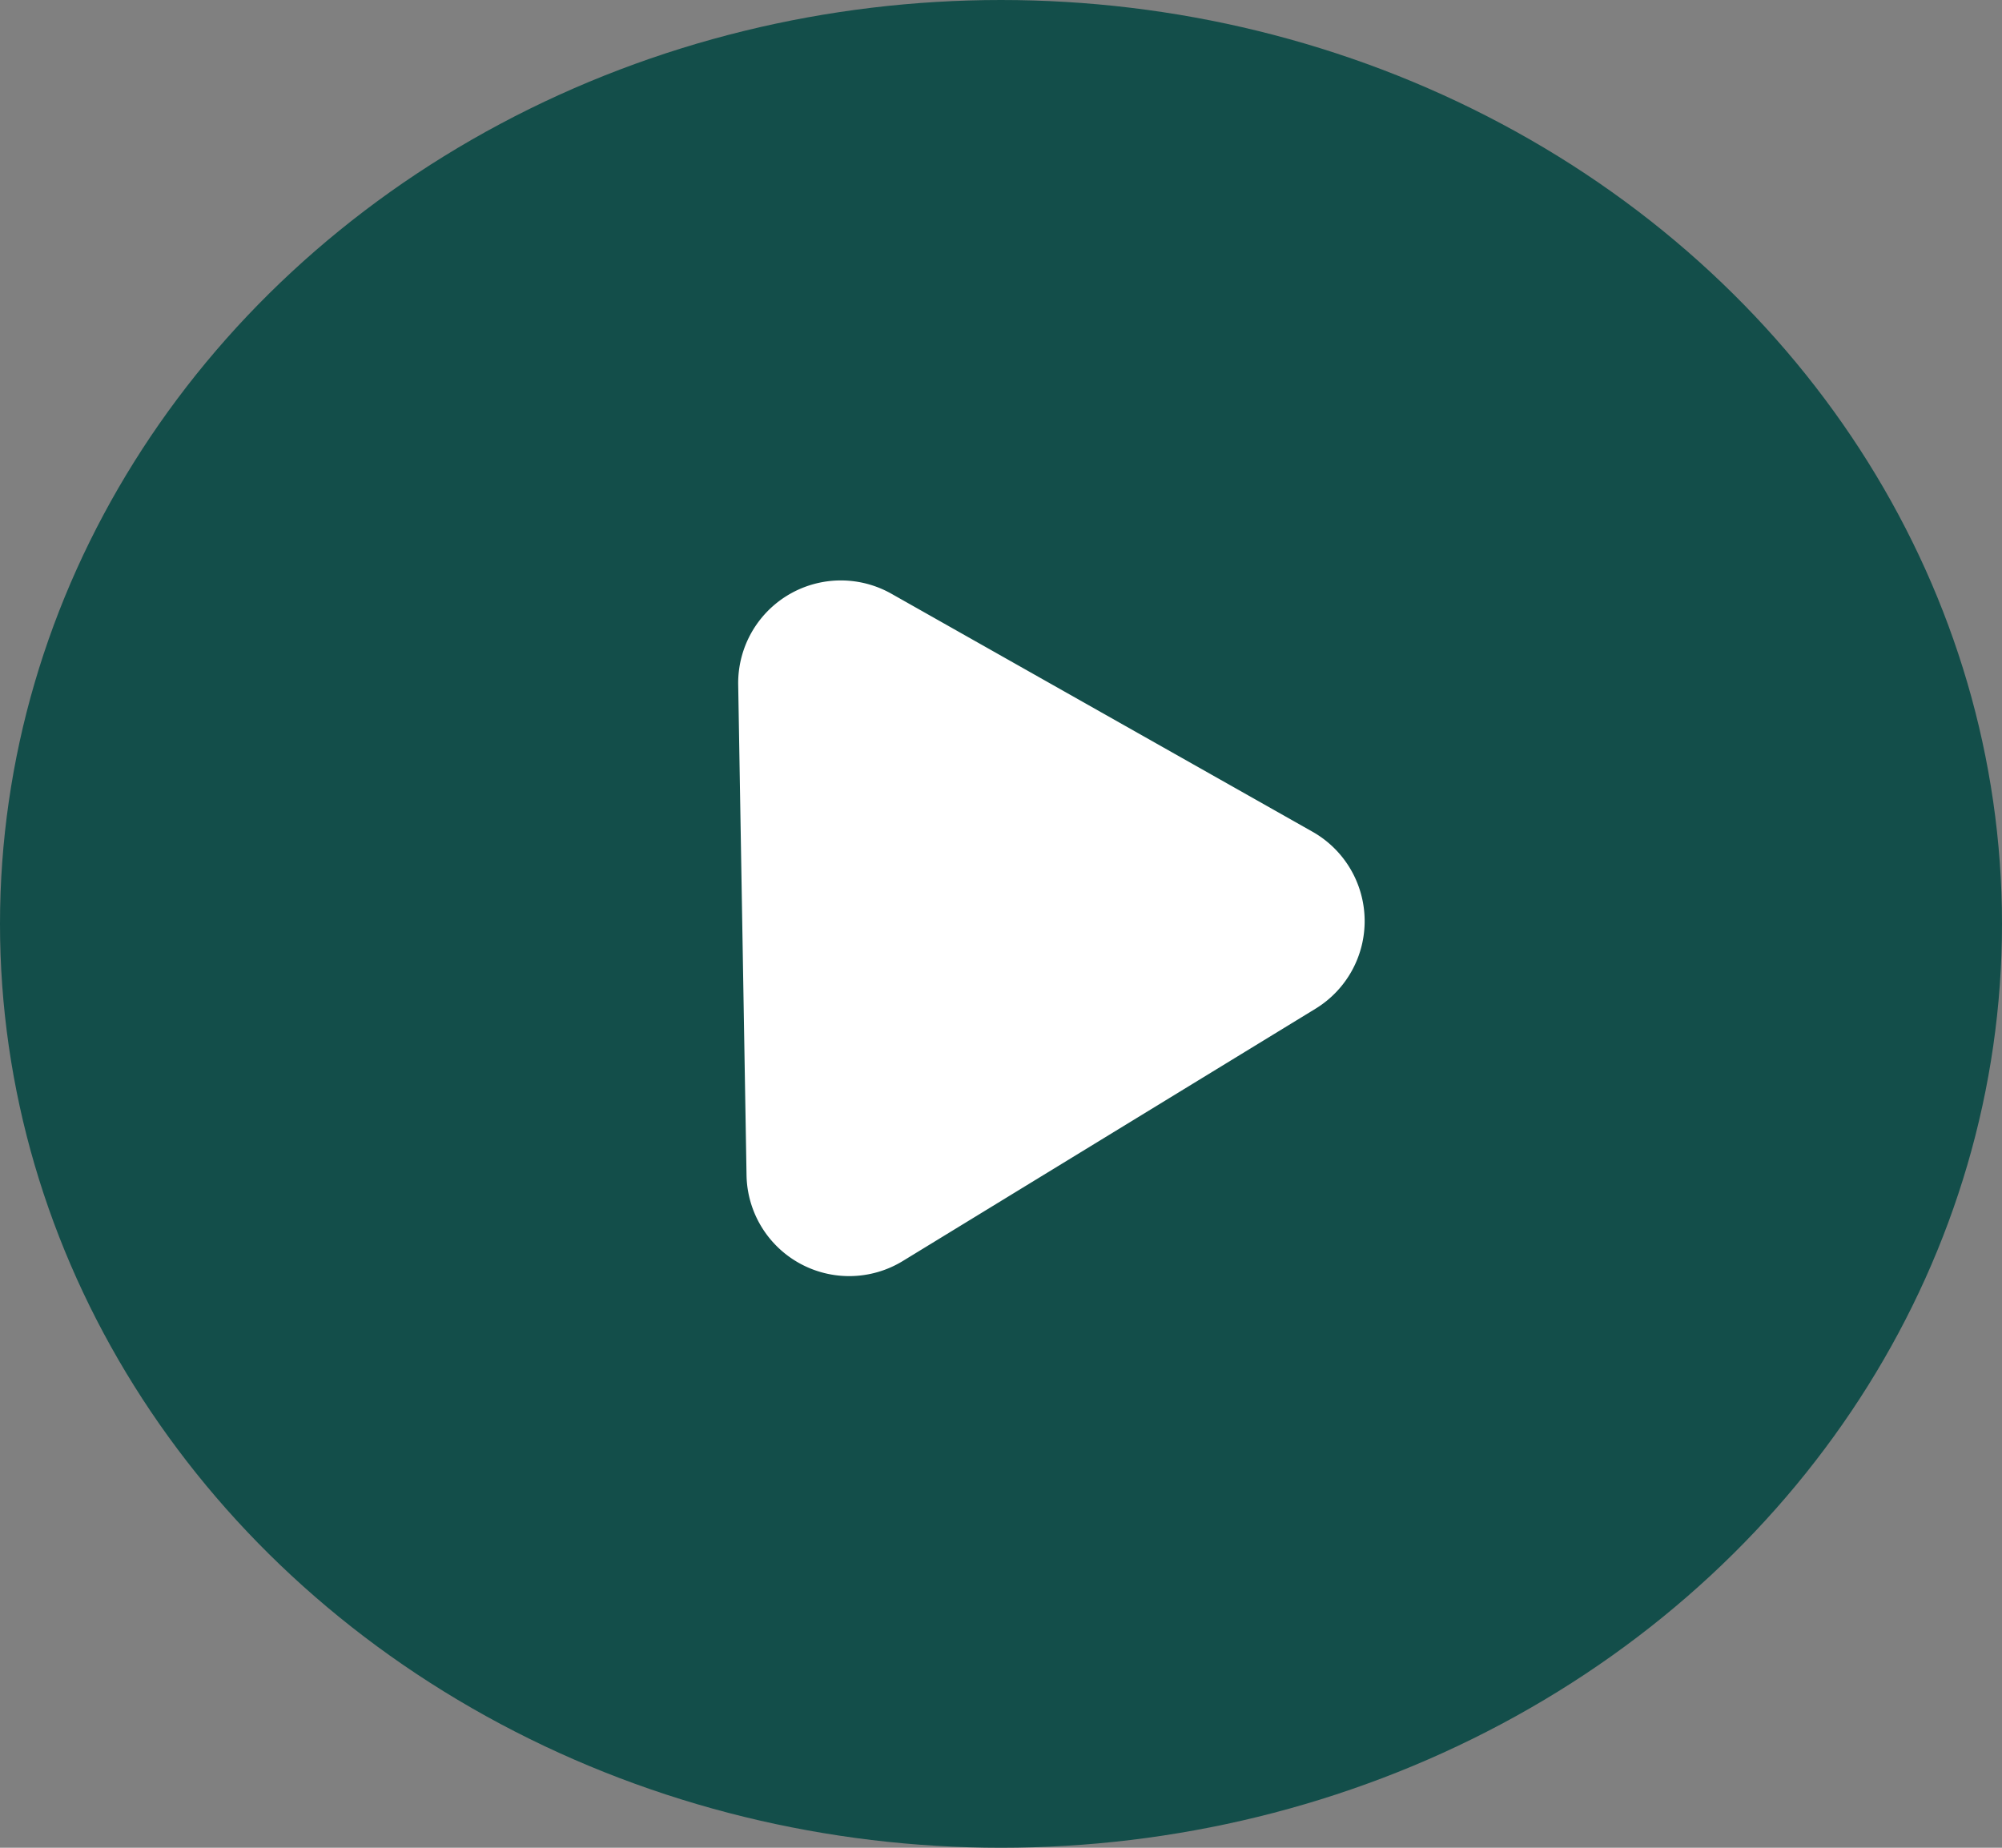<svg xmlns="http://www.w3.org/2000/svg" width="39" height="36" viewBox="0 0 39 36"><rect x="0" y="0" width="39" height="36" fill="#808080" stroke="none"/><g transform="translate(-1602 -5150)"><ellipse cx="19.5" cy="18" rx="19.5" ry="18" transform="translate(1602 5150)" fill="#134e4a"/><path d="M6.551,2.931a2,2,0,0,1,3.448,0l4.778,8.122a2,2,0,0,1-1.724,3.014H3.5a2,2,0,0,1-1.724-3.014Z" transform="matrix(0.017, 1, -1, 0.017, 1630.388, 5159.604)" fill="#fff"/></g></svg>